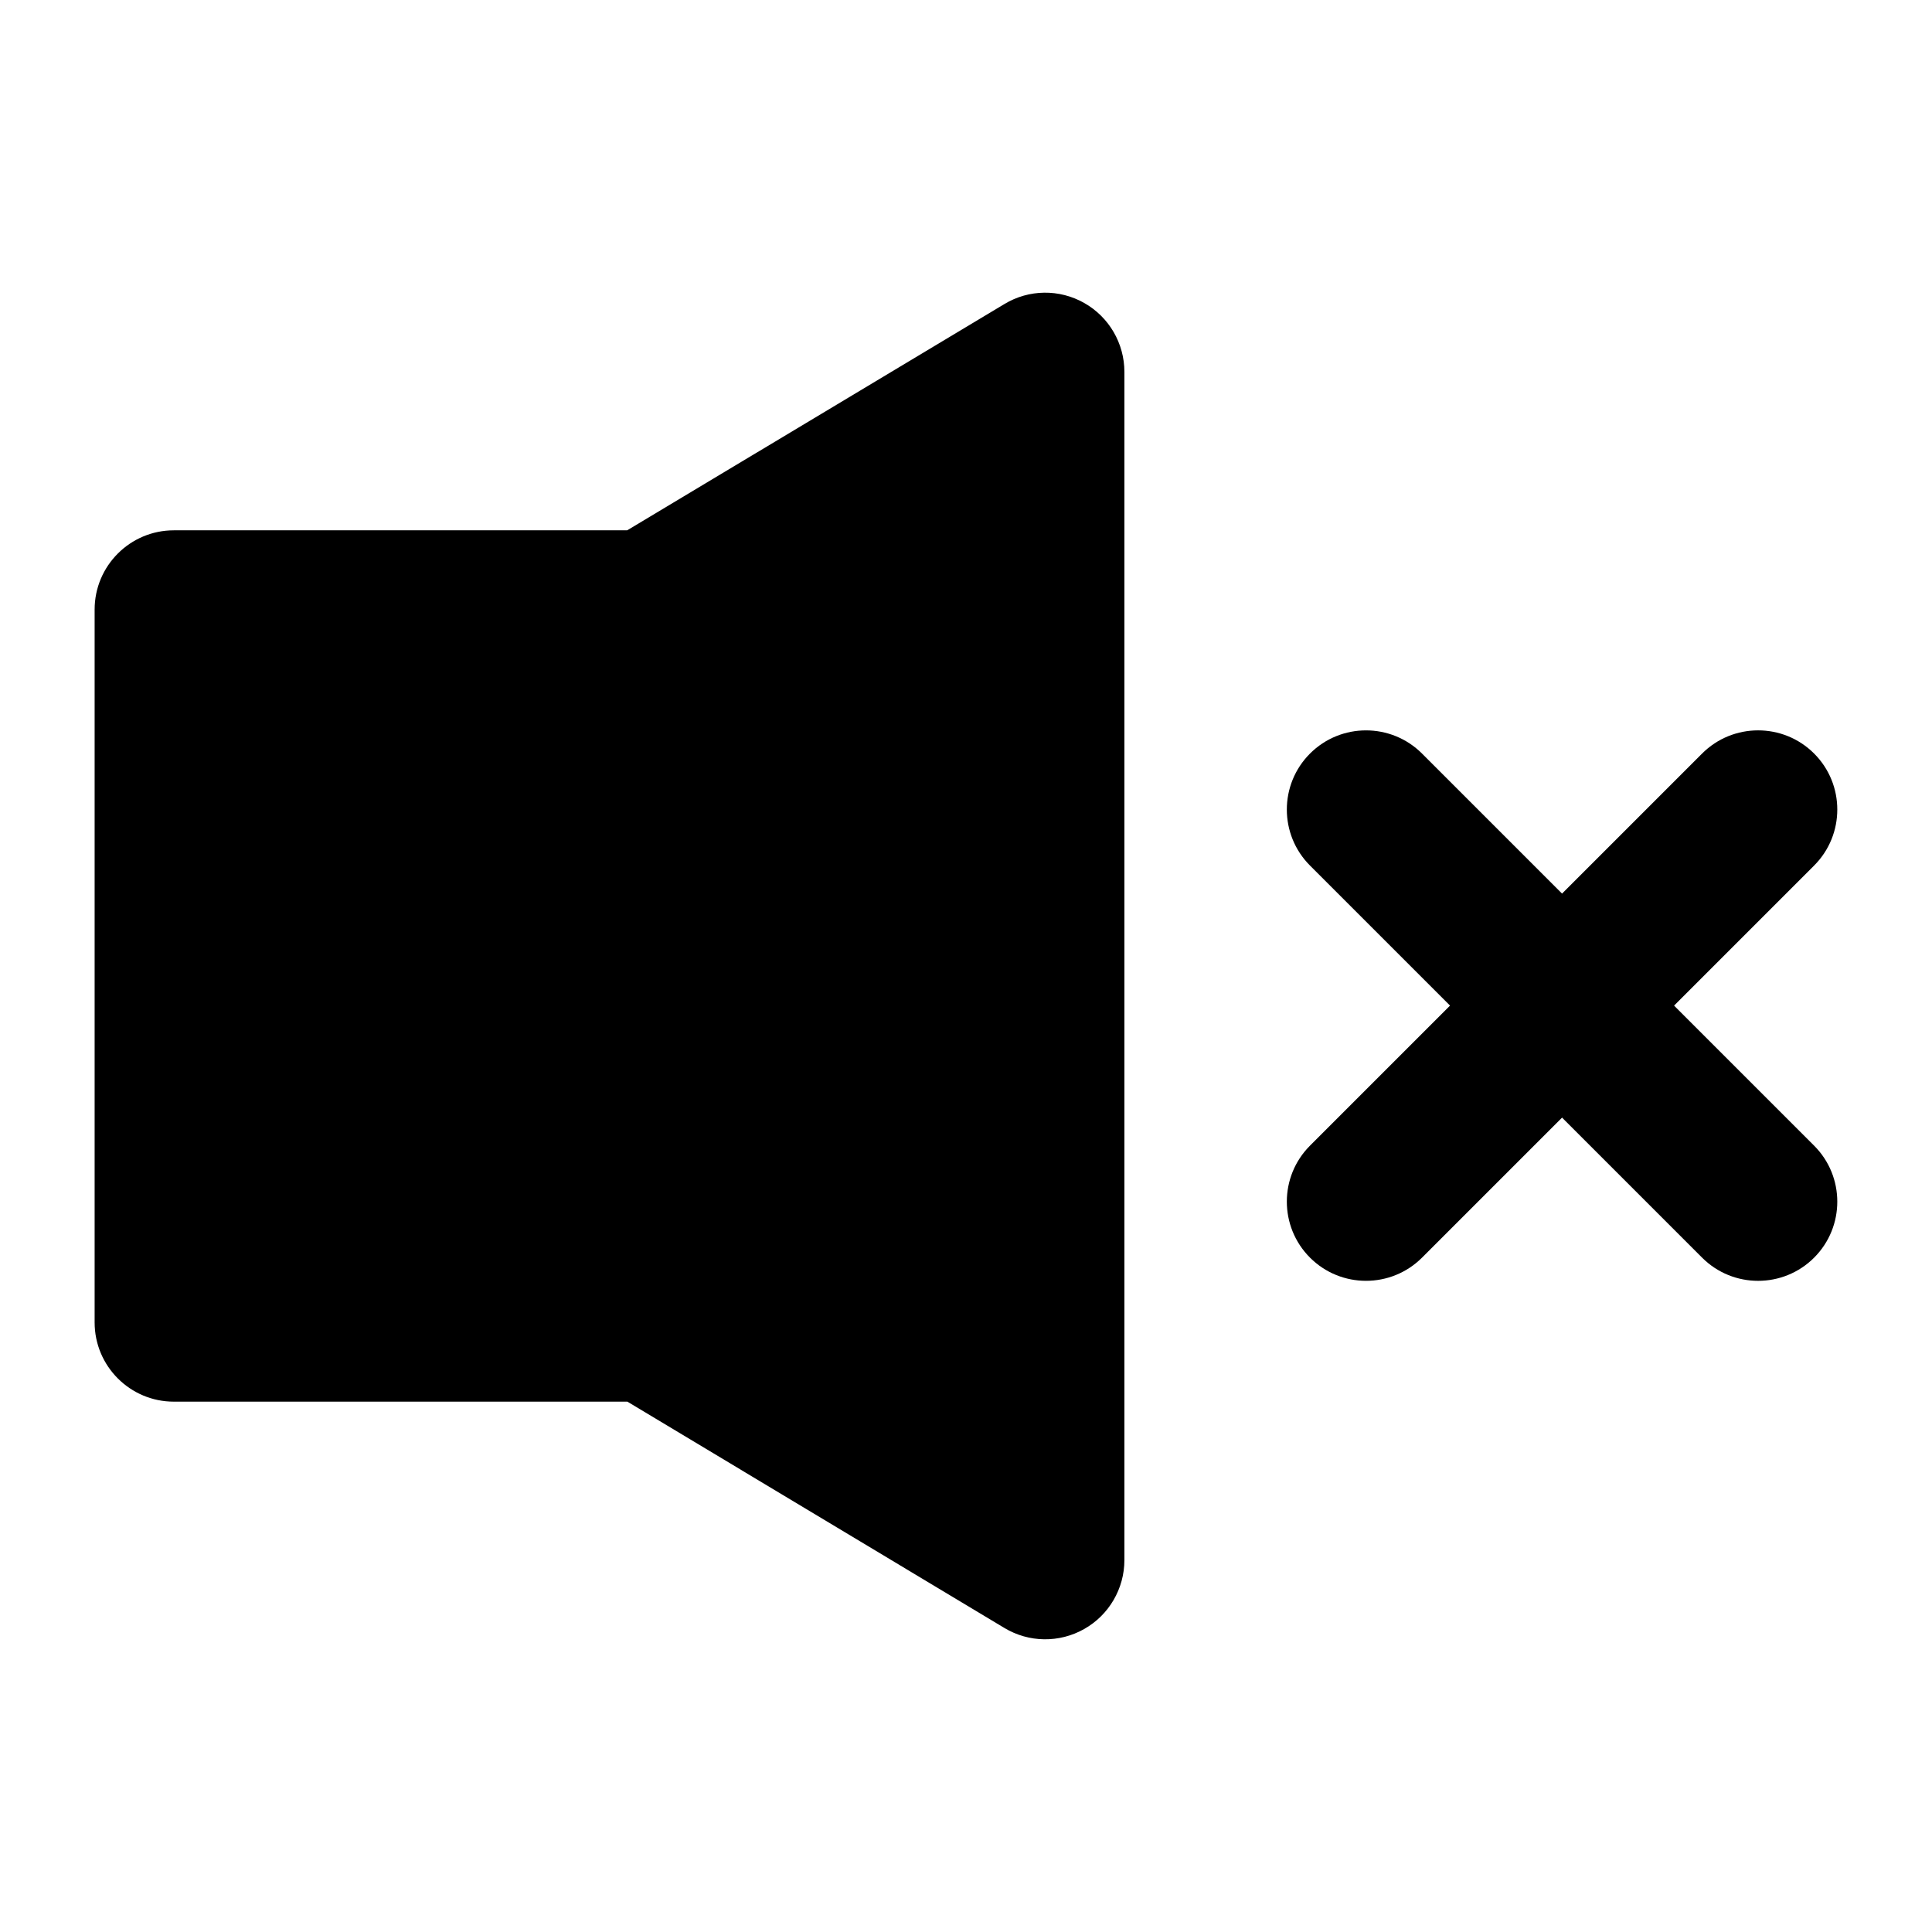<?xml version="1.0" encoding="UTF-8"?>
<!-- Uploaded to: SVG Repo, www.svgrepo.com, Generator: SVG Repo Mixer Tools -->
<svg fill="#000000" width="800px" height="800px" version="1.1" viewBox="144 144 512 512" xmlns="http://www.w3.org/2000/svg">
 <g fill-rule="evenodd">
  <path d="m310.21 284.54h-120.14c-11.586 0-20.992 9.406-20.992 20.992v188.93c0 11.586 9.406 20.992 20.992 20.992h120.2l99.902 59.973c6.488 3.906 14.57 4.008 21.16 0.273 6.57-3.715 10.645-10.707 10.645-18.262v-314.88c0-7.559-4.074-14.547-10.645-18.262-6.59-3.738-14.672-3.633-21.141 0.273z"/>
  <path d="m520.85 477.29 103.91-103.91c8.188-8.188 8.188-21.496 0-29.684s-21.496-8.188-29.684 0l-103.91 103.91c-8.188 8.188-8.188 21.496 0 29.684s21.496 8.188 29.684 0z"/>
  <path d="m624.76 447.61-103.91-103.91c-8.188-8.188-21.496-8.188-29.684 0s-8.188 21.496 0 29.684l103.91 103.91c8.188 8.188 21.496 8.188 29.684 0s8.188-21.496 0-29.684z"/>
 </g>
</svg>